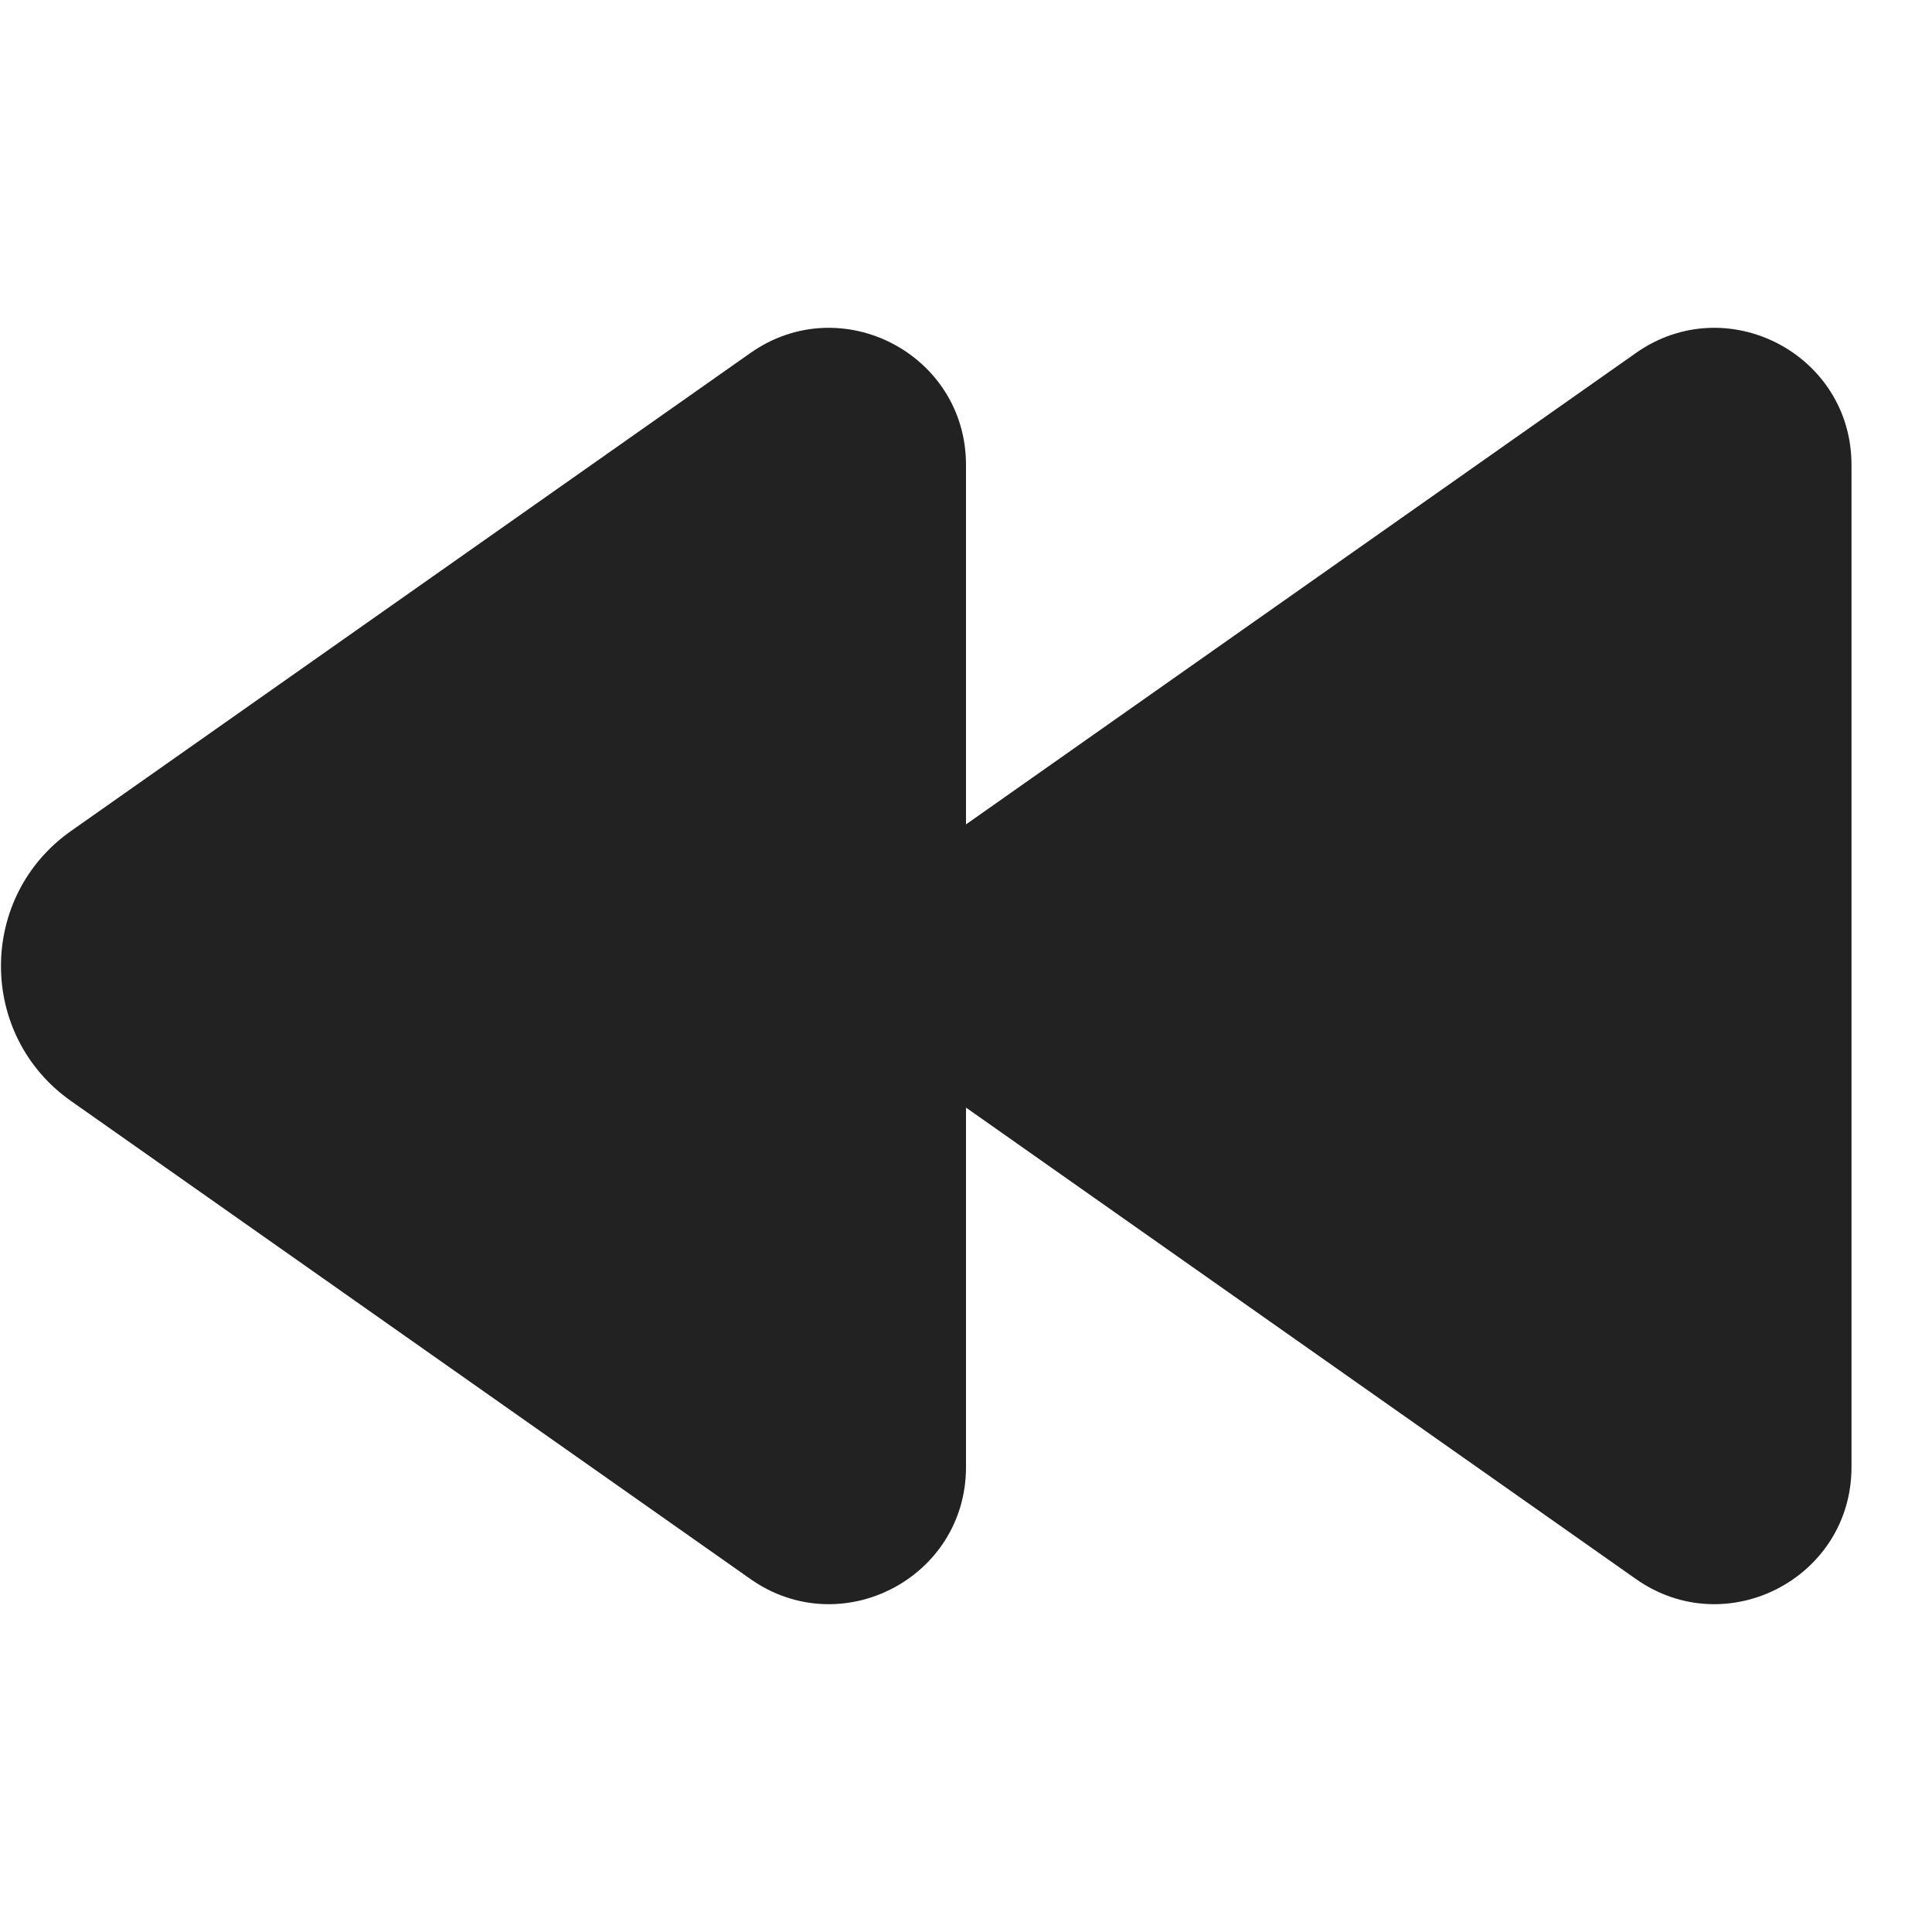 <svg width="24" height="24" viewBox="0 0 24 24" fill="none" xmlns="http://www.w3.org/2000/svg">
<path d="M9.322 4.385L0.882 10.323C-0.278 11.14 -0.278 12.86 0.882 13.677L9.322 19.615C10.448 20.408 12 19.602 12 18.225V13.759L20.322 19.615C21.448 20.408 23 19.602 23 18.225V5.775C23 4.398 21.448 3.592 20.322 4.385L12 10.241V5.775C12 4.398 10.448 3.592 9.322 4.385Z" fill="#222222"/>
</svg>
